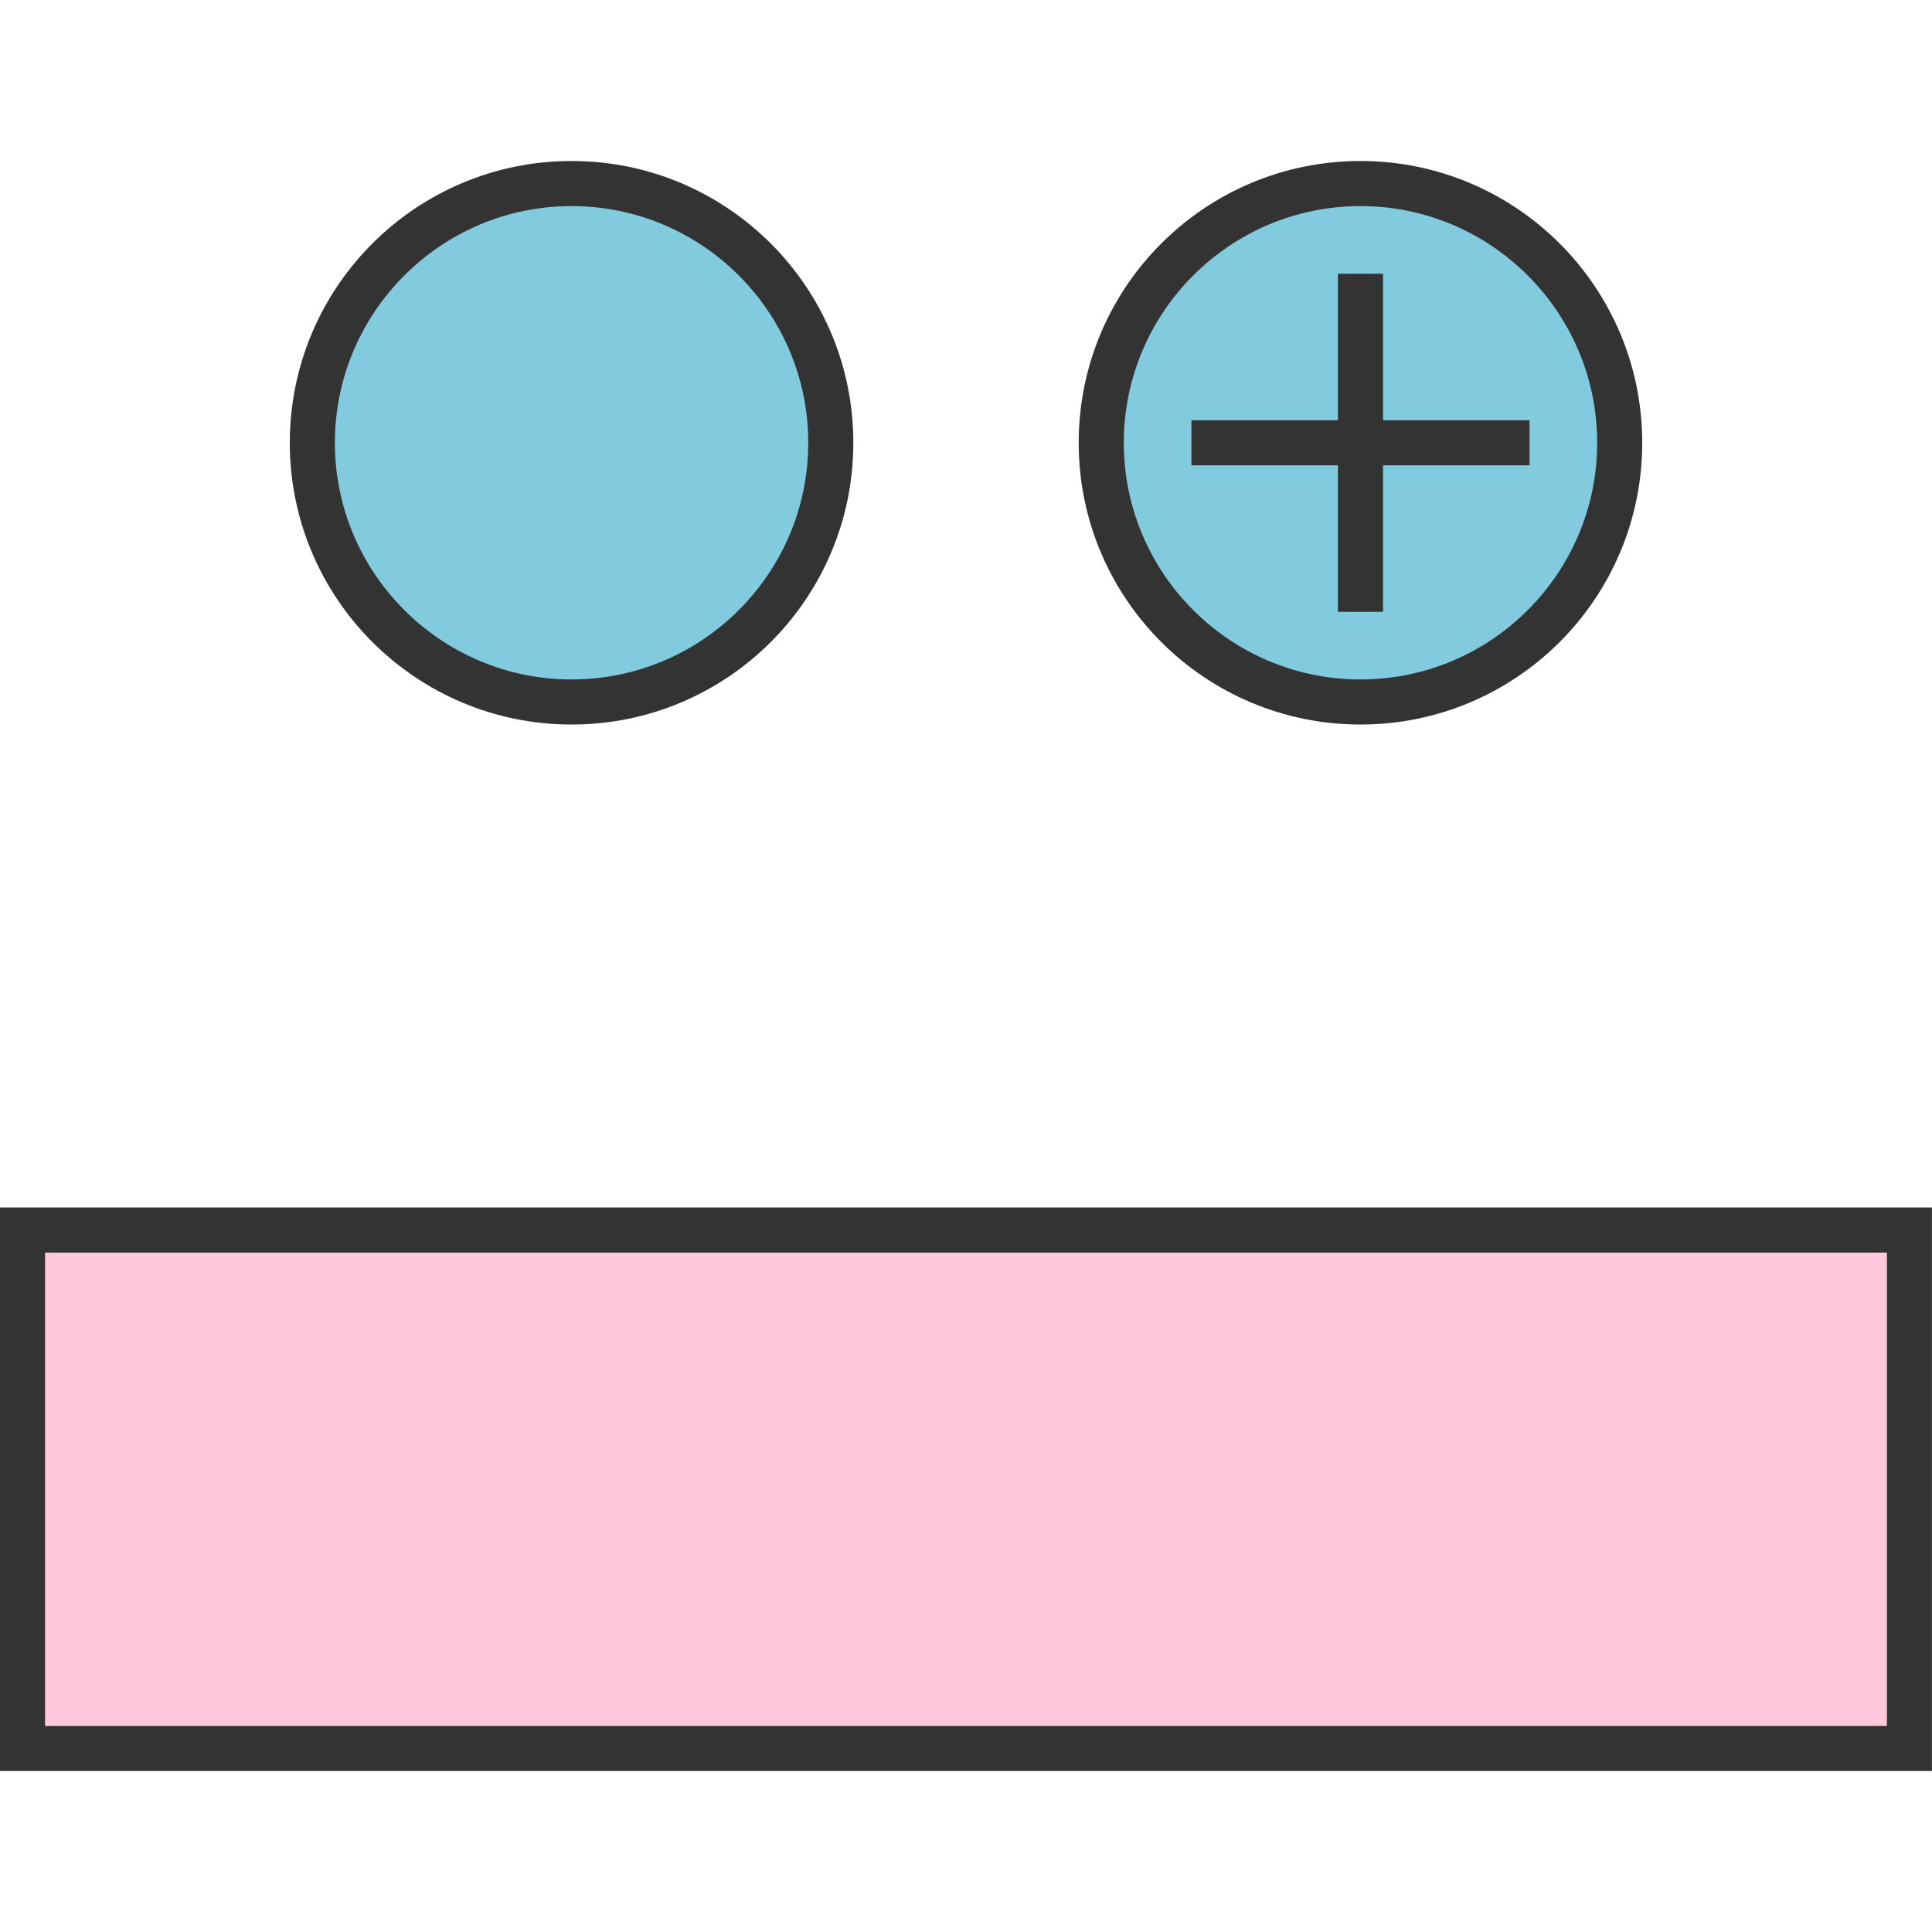 <?xml version="1.0" encoding="utf-8"?>
<!-- Generator: Adobe Illustrator 16.0.0, SVG Export Plug-In . SVG Version: 6.00 Build 0)  -->
<!DOCTYPE svg PUBLIC "-//W3C//DTD SVG 1.1//EN" "http://www.w3.org/Graphics/SVG/1.1/DTD/svg11.dtd">
<svg version="1.1" id="圖層_1" xmlns="http://www.w3.org/2000/svg" xmlns:xlink="http://www.w3.org/1999/xlink" x="0px" y="0px"
	 width="60px" height="60px" viewBox="0 0 60 60" enable-background="new 0 0 60 60" xml:space="preserve">
<rect x="0.7" y="38.2" fill="#FFC8DD" width="58.599" height="16.101"/>
<path fill="#333333" d="M58.6,38.9V53.6H1.4V38.9H58.6 M59.998,37.5H0V55h59.998V37.5L59.998,37.5z"/>
<g>
	<path fill="#82CADD" d="M42.251,21.8c-4.438,0-8.051-3.611-8.051-8.049c0-4.439,3.61-8.051,8.051-8.051
		c4.438,0,8.05,3.611,8.05,8.051C50.301,18.189,46.689,21.8,42.251,21.8z"/>
	<path fill="#333333" d="M42.251,6.4c4.054,0,7.351,3.298,7.351,7.351c0,4.053-3.297,7.35-7.351,7.35s-7.351-3.297-7.351-7.35
		C34.9,9.698,38.197,6.4,42.251,6.4 M42.251,5C37.418,5,33.5,8.919,33.5,13.751s3.918,8.75,8.751,8.75c4.832,0,8.75-3.917,8.75-8.75
		S47.083,5,42.251,5L42.251,5z"/>
	<g>
		<rect x="41.551" y="8.501" fill="#333333" width="1.4" height="10.5"/>
	</g>
	<g>
		<rect x="37.001" y="13.051" fill="#333333" width="10.5" height="1.4"/>
	</g>
	<path fill="#82CADD" d="M17.751,21.8c-4.439,0-8.051-3.611-8.051-8.049c0-4.439,3.611-8.051,8.051-8.051
		c4.438,0,8.05,3.611,8.05,8.051C25.801,18.189,22.189,21.8,17.751,21.8z"/>
	<path fill="#333333" d="M17.751,6.4c4.053,0,7.35,3.298,7.35,7.351c0,4.053-3.297,7.35-7.35,7.35c-4.053,0-7.351-3.297-7.351-7.35
		C10.4,9.698,13.698,6.4,17.751,6.4 M17.751,5C12.919,5,9,8.919,9,13.751s3.919,8.75,8.751,8.75s8.75-3.917,8.75-8.75
		S22.583,5,17.751,5L17.751,5z"/>
</g>
</svg>
